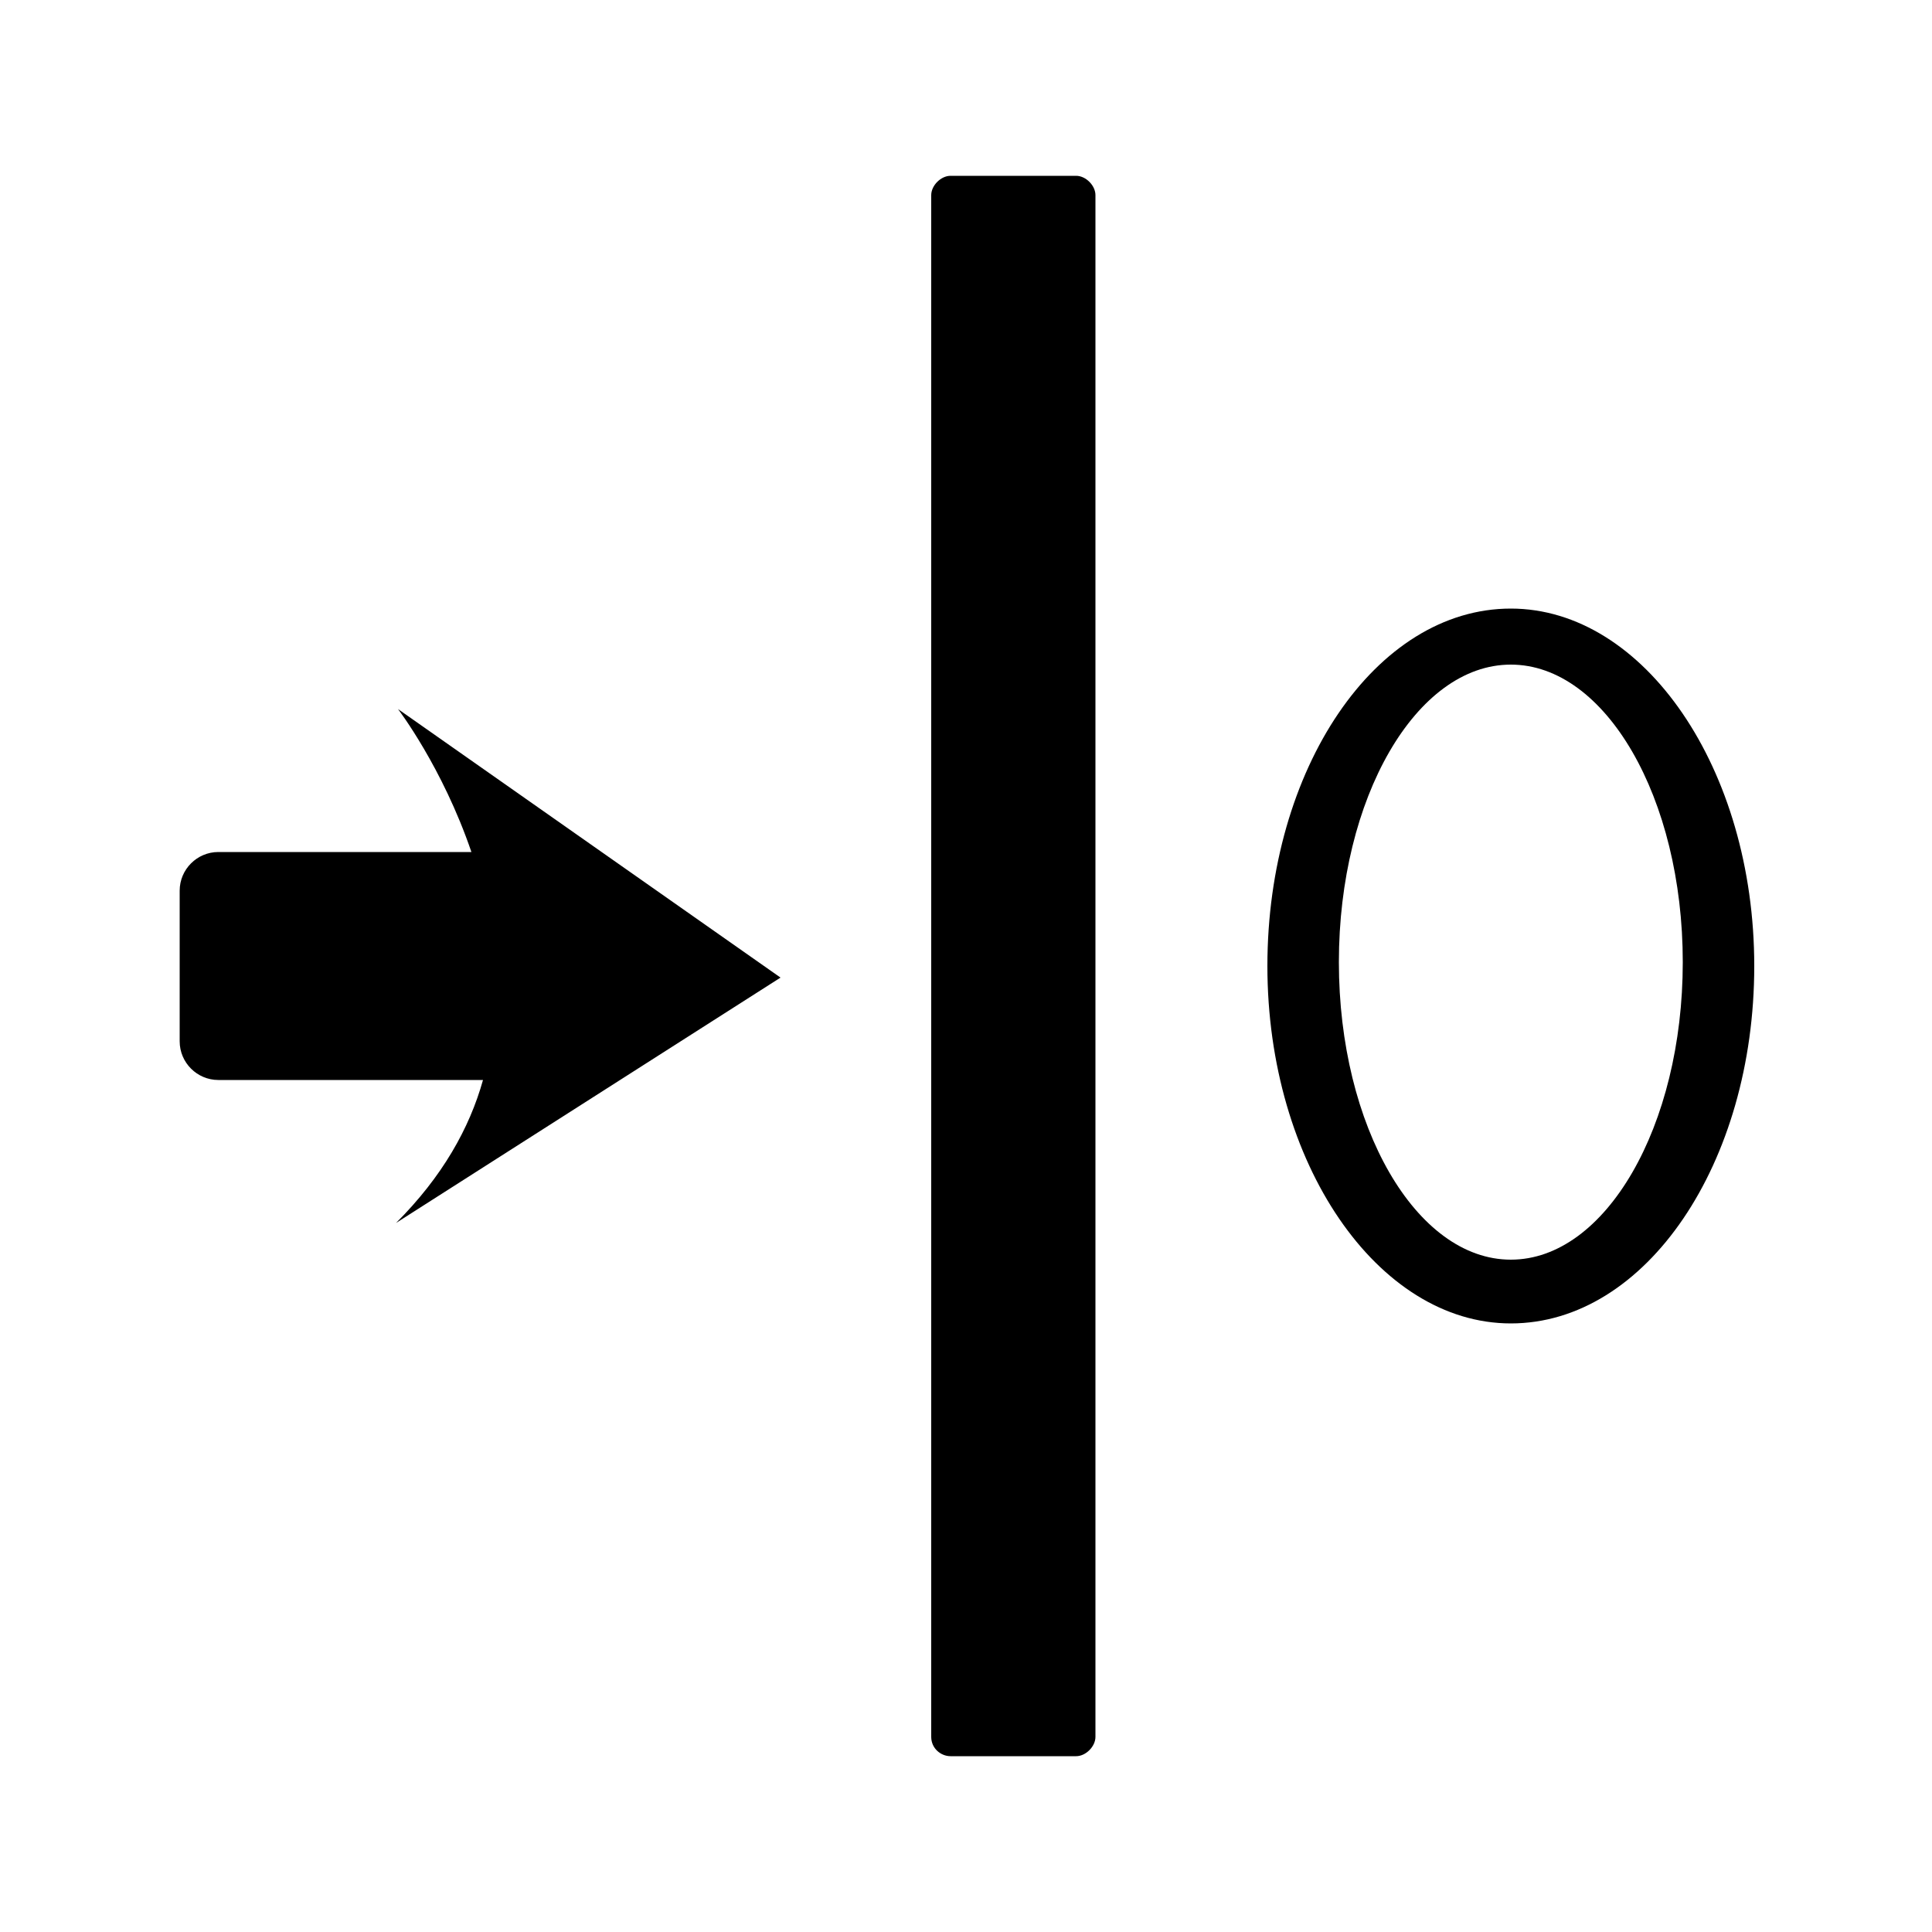 <?xml version="1.0" encoding="utf-8"?>
<!-- Generator: Adobe Illustrator 27.0.1, SVG Export Plug-In . SVG Version: 6.00 Build 0)  -->
<svg version="1.1" id="Ebene_1" xmlns="http://www.w3.org/2000/svg" xmlns:xlink="http://www.w3.org/1999/xlink" x="0px" y="0px"
	 viewBox="0 0 100 100" style="enable-background:new 0 0 100 100;" xml:space="preserve">
<path d="M55.7,90.9h-6.5c-0.5,0-1-0.4-1-1V10.1c0-0.5,0.5-1,1-1h6.5c0.5,0,1,0.5,1,1v79.8C56.7,90.4,56.2,90.9,55.7,90.9z
	 M40.4,50.6L20.6,36.7c0,0,2.3,3,3.8,7.4H11.3c-1.1,0-2,0.9-2,2v7.8c0,1.1,0.9,2,2,2H25c-0.7,2.5-2.1,5-4.5,7.4L40.4,50.6L40.4,50.6
	z M78.2,31.5c-7,0-12.6,8.3-12.6,18.5s5.7,18.5,12.6,18.5c7,0,12.6-8.3,12.6-18.5S85.1,31.5,78.2,31.5z M78.2,65.2
	c-4.9,0-8.9-6.9-8.9-15.4s4-15.4,8.9-15.4s8.9,6.9,8.9,15.4S83.1,65.2,78.2,65.2z"/>
</svg>
